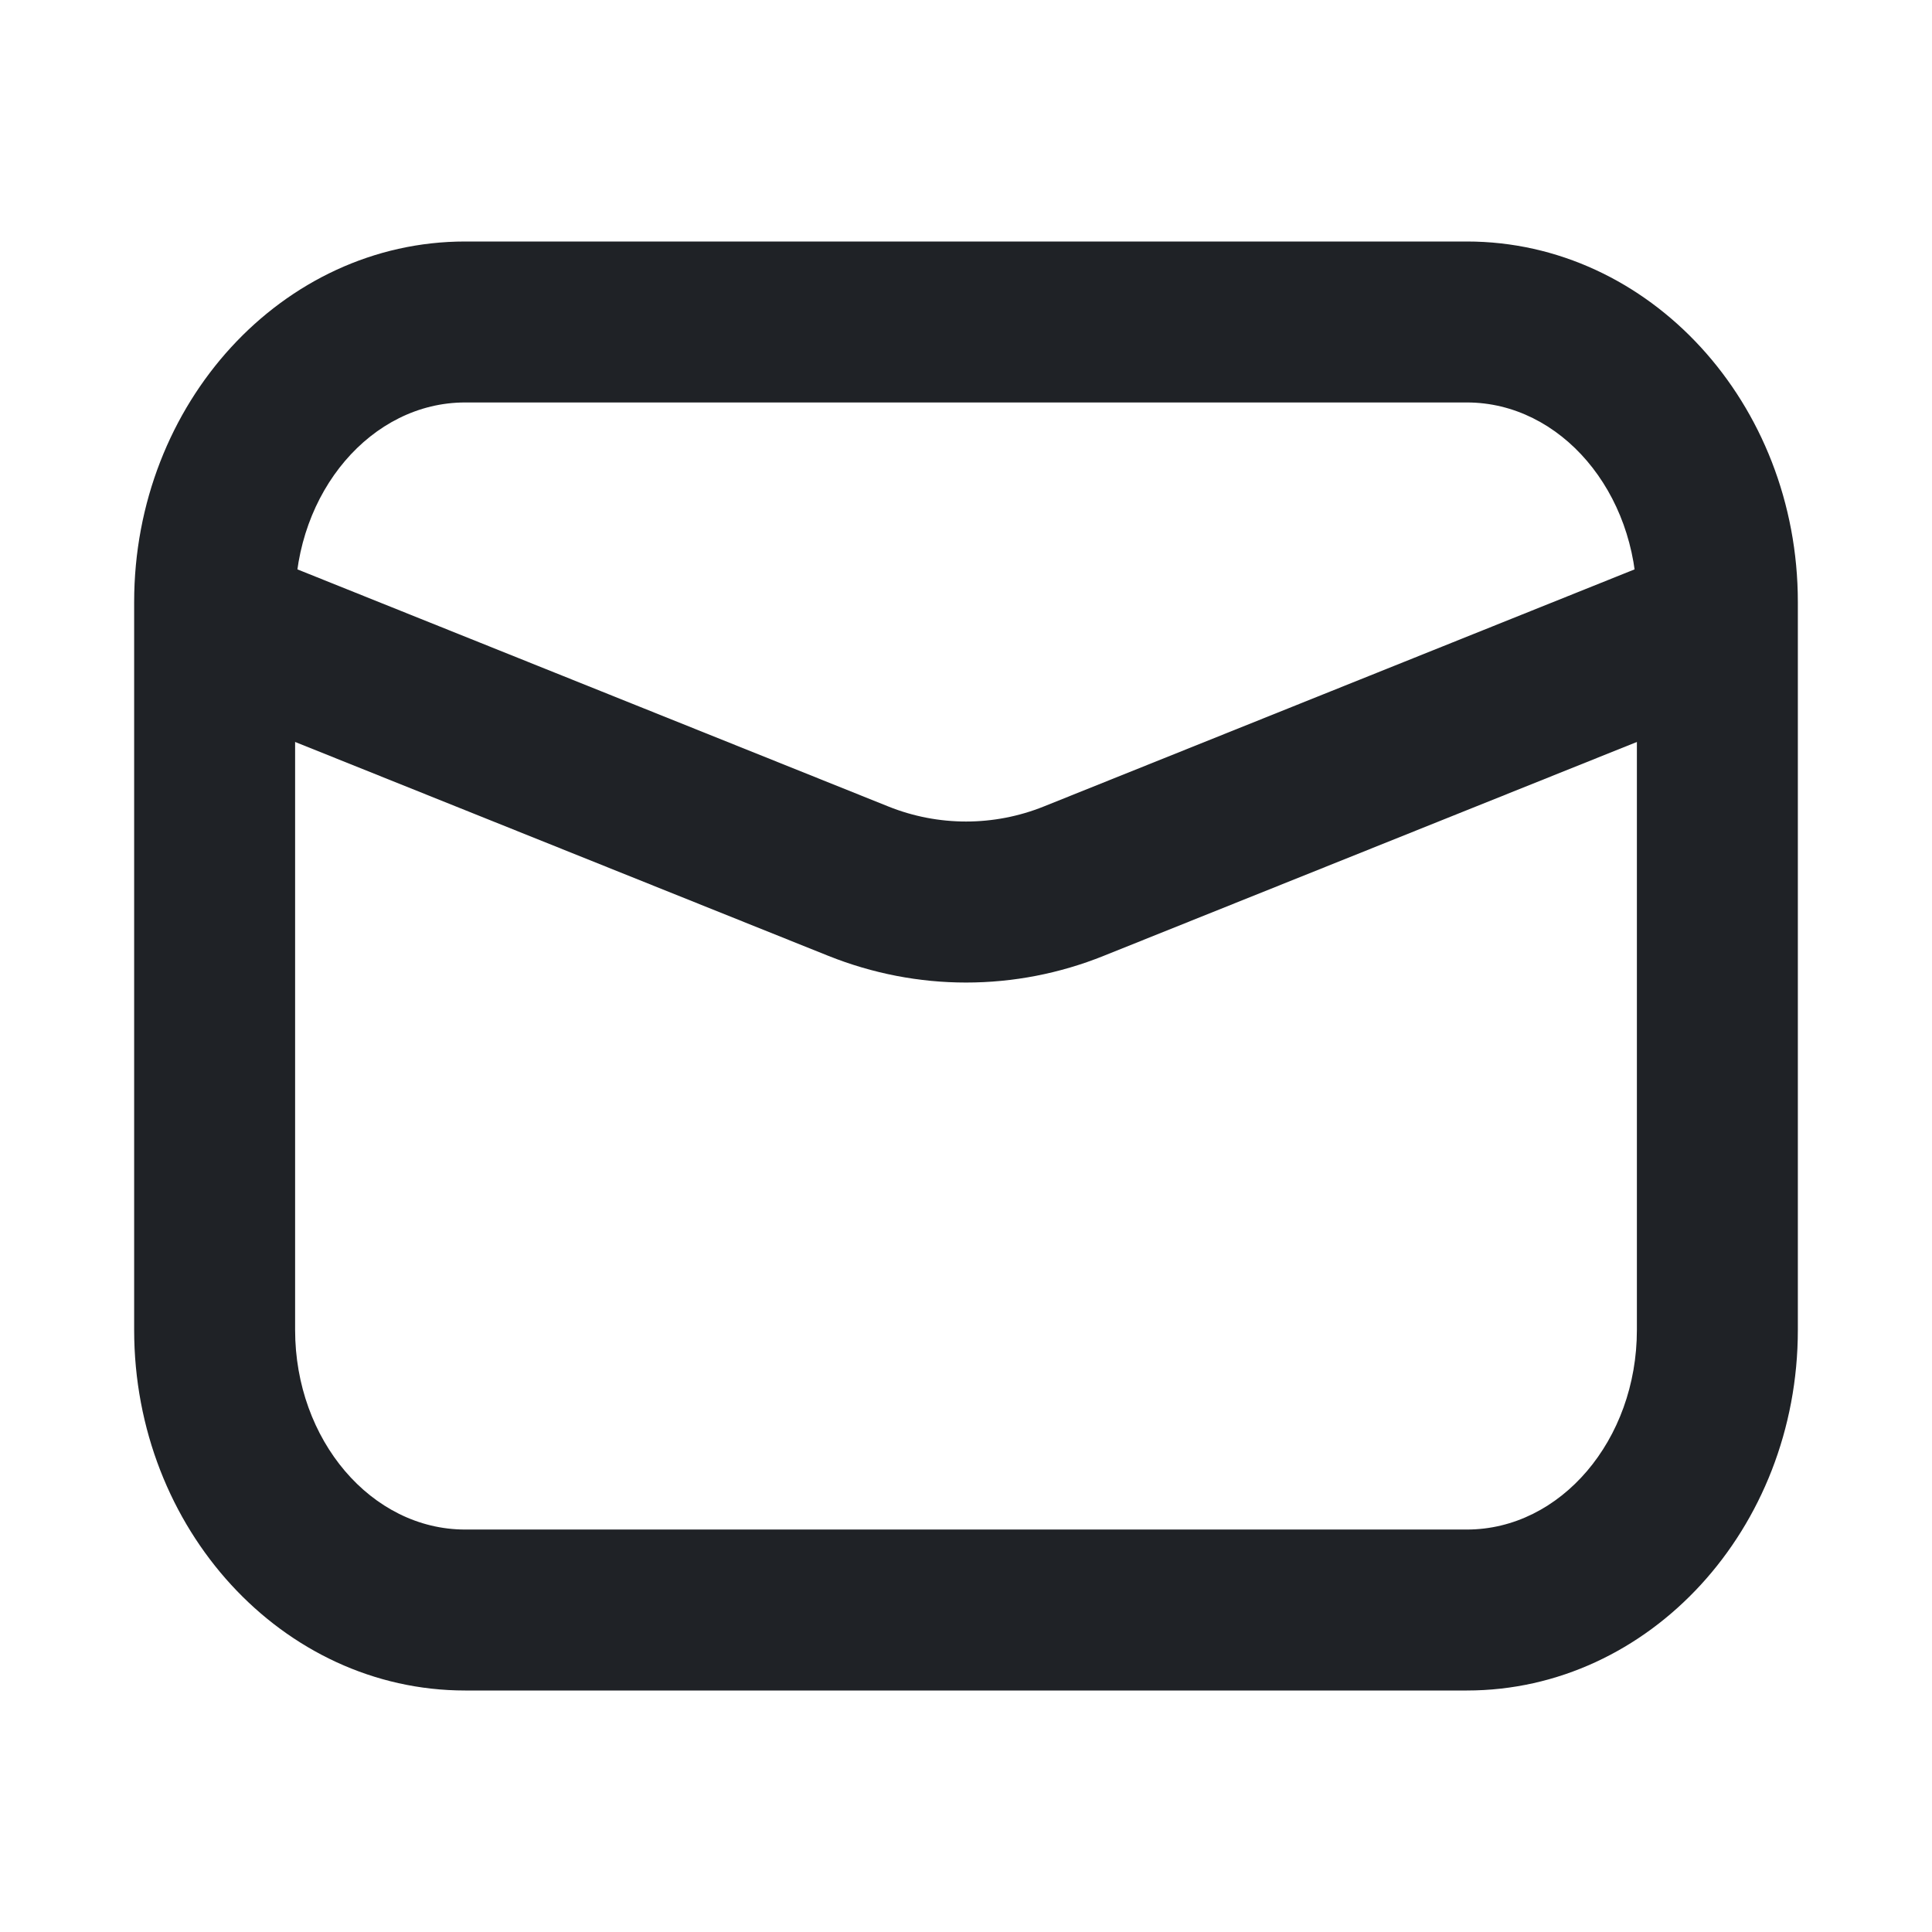 <svg width="16" height="16" viewBox="0 0 16 16" fill="none" xmlns="http://www.w3.org/2000/svg">
<g id="&#233;&#130;&#174;&#228;&#187;&#182; 1">
<path id="Vector" d="M3.852 3.333C3.076 3.333 2.444 4.074 2.444 4.986V11.014C2.444 11.926 3.076 12.667 3.852 12.667H12.148C12.924 12.667 13.556 11.926 13.556 11.014V4.986C13.556 4.074 12.924 3.333 12.148 3.333H3.852ZM12.148 14H3.852C2.34 14 1.111 12.661 1.111 11.014V4.986C1.111 3.339 2.34 2 3.852 2H12.148C13.659 2 14.889 3.339 14.889 4.986V11.014C14.889 12.661 13.659 14 12.148 14Z" fill="#1F2226"/>
<path id="Vector_2" d="M8 8.137C7.614 8.137 7.228 8.063 6.86 7.916L1.752 5.867C1.669 5.835 1.594 5.787 1.53 5.726C1.467 5.665 1.416 5.592 1.38 5.511C1.345 5.43 1.326 5.343 1.325 5.254C1.324 5.166 1.34 5.079 1.373 4.997C1.406 4.915 1.455 4.84 1.517 4.777C1.579 4.714 1.652 4.664 1.734 4.63C1.815 4.596 1.903 4.578 1.991 4.578C2.079 4.578 2.167 4.596 2.248 4.629L7.357 6.679C7.77 6.845 8.231 6.845 8.644 6.679L13.752 4.629C13.833 4.596 13.921 4.578 14.009 4.578C14.097 4.578 14.185 4.596 14.266 4.63C14.348 4.664 14.421 4.714 14.483 4.777C14.545 4.84 14.594 4.915 14.627 4.997C14.66 5.079 14.676 5.166 14.675 5.254C14.674 5.343 14.655 5.43 14.62 5.511C14.584 5.592 14.533 5.665 14.47 5.726C14.406 5.787 14.331 5.835 14.248 5.867L9.14 7.916C8.777 8.062 8.391 8.137 8 8.137Z" fill="#1F2226"/>
</g>
</svg>
